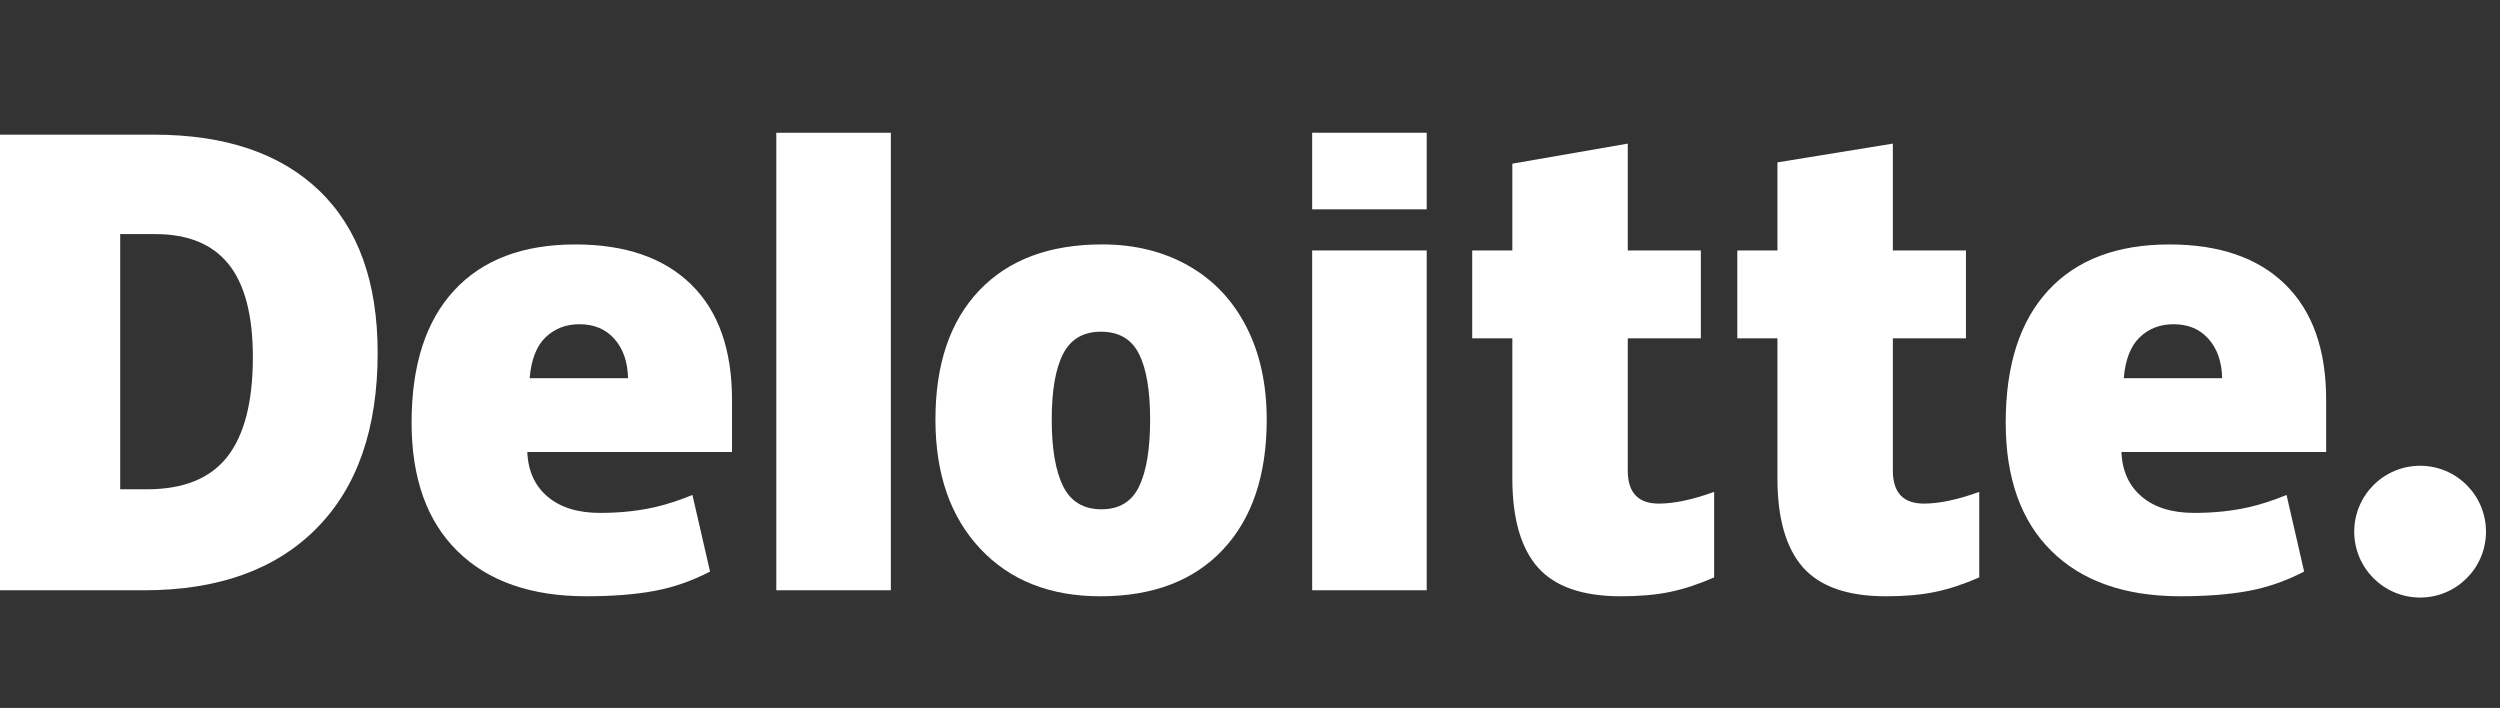 <svg width="113" height="32" viewBox="0 0 113 32" fill="none" xmlns="http://www.w3.org/2000/svg">
<rect x="0" y="0" width="113" height="32" fill="#333333" stroke="none"/>
<path d="M106.411 24.031C106.411 22.387 107.746 21.053 109.389 21.053C111.033 21.053 112.367 22.387 112.367 24.031C112.367 25.675 111.033 27.009 109.389 27.009C107.746 27.009 106.411 25.675 106.411 24.031Z" fill="white"/>
<path d="M11.43 16.144C11.43 14.258 11.066 12.858 10.337 11.946C9.607 11.036 8.501 10.581 7.015 10.581H5.433V22.116H6.643C8.294 22.116 9.504 21.627 10.275 20.644C11.044 19.663 11.43 18.163 11.43 16.144ZM17.07 15.948C17.07 19.384 16.146 22.032 14.298 23.891C12.451 25.751 9.853 26.681 6.505 26.681H0V6.087H6.96C10.188 6.087 12.68 6.933 14.436 8.623C16.192 10.313 17.07 12.754 17.07 15.948Z" fill="white"/>
<path d="M35.089 26.68H40.266V6.001H35.089V26.68Z" fill="white"/>
<path d="M47.538 18.967C47.538 20.285 47.711 21.291 48.055 21.982C48.399 22.674 48.977 23.02 49.788 23.02C50.592 23.02 51.16 22.674 51.49 21.982C51.821 21.291 51.986 20.285 51.986 18.967C51.986 17.655 51.819 16.666 51.483 15.998C51.147 15.328 50.574 14.993 49.762 14.993C48.967 14.993 48.399 15.327 48.055 15.99C47.711 16.655 47.538 17.647 47.538 18.967ZM57.255 18.967C57.255 21.479 56.596 23.438 55.276 24.843C53.957 26.249 52.11 26.952 49.736 26.952C47.459 26.952 45.647 26.233 44.302 24.796C42.955 23.358 42.282 21.416 42.282 18.967C42.282 16.462 42.941 14.517 44.261 13.129C45.581 11.742 47.432 11.048 49.816 11.048C51.289 11.048 52.592 11.37 53.721 12.012C54.85 12.654 55.722 13.573 56.335 14.771C56.949 15.967 57.255 17.366 57.255 18.967Z" fill="white"/>
<path d="M59.31 26.68H64.487V18.766V11.32H59.31V26.68Z" fill="white"/>
<path d="M59.31 9.462H64.487V6H59.31V9.462Z" fill="white"/>
<path d="M74.977 22.763C75.676 22.763 76.508 22.585 77.479 22.233V26.098C76.781 26.404 76.118 26.624 75.487 26.754C74.856 26.886 74.116 26.952 73.269 26.952C71.53 26.952 70.278 26.515 69.508 25.643C68.742 24.77 68.358 23.431 68.358 21.624V15.292H66.544V11.321H68.358V7.398L73.575 6.491V11.321H76.878V15.292H73.575V21.271C73.575 22.265 74.043 22.763 74.977 22.763Z" fill="white"/>
<path d="M86.959 22.763C87.658 22.763 88.491 22.585 89.462 22.233V26.098C88.765 26.404 88.1 26.624 87.47 26.754C86.838 26.886 86.1 26.952 85.251 26.952C83.513 26.952 82.26 26.515 81.493 25.643C80.725 24.77 80.34 23.431 80.34 21.624V15.292H78.526V11.321H80.34V7.339L85.557 6.491V11.321H88.861V15.292H85.557V21.271C85.557 22.265 86.025 22.763 86.959 22.763Z" fill="white"/>
<path d="M95.994 17.096C96.065 16.254 96.305 15.638 96.716 15.245C97.127 14.851 97.636 14.655 98.244 14.655C98.908 14.655 99.435 14.876 99.826 15.32C100.22 15.762 100.425 16.354 100.442 17.096H95.994ZM103.295 12.859C102.064 11.653 100.318 11.049 98.06 11.049C95.686 11.049 93.859 11.742 92.578 13.13C91.299 14.517 90.658 16.508 90.658 19.102C90.658 21.614 91.35 23.551 92.731 24.911C94.112 26.271 96.052 26.951 98.55 26.951C99.75 26.951 100.782 26.869 101.647 26.707C102.507 26.546 103.34 26.254 104.147 25.834L103.352 22.372C102.765 22.612 102.207 22.796 101.679 22.918C100.917 23.094 100.082 23.183 99.172 23.183C98.174 23.183 97.386 22.939 96.809 22.451C96.231 21.963 95.924 21.289 95.888 20.43H105.142V18.072C105.142 15.803 104.526 14.065 103.295 12.859Z" fill="white"/>
<path d="M23.94 17.096C24.011 16.254 24.251 15.638 24.661 15.245C25.072 14.851 25.582 14.655 26.191 14.655C26.853 14.655 27.38 14.876 27.772 15.32C28.166 15.762 28.37 16.354 28.388 17.096H23.94ZM31.242 12.859C30.01 11.653 28.265 11.049 26.006 11.049C23.631 11.049 21.805 11.742 20.525 13.13C19.245 14.517 18.604 16.508 18.604 19.102C18.604 21.614 19.295 23.551 20.677 24.911C22.058 26.271 23.998 26.951 26.496 26.951C27.695 26.951 28.728 26.869 29.593 26.707C30.453 26.546 31.286 26.254 32.094 25.834L31.298 22.372C30.711 22.612 30.152 22.796 29.626 22.918C28.862 23.094 28.027 23.183 27.117 23.183C26.12 23.183 25.332 22.939 24.754 22.451C24.176 21.963 23.869 21.289 23.834 20.43H33.087V18.072C33.087 15.803 32.472 14.065 31.242 12.859Z" fill="white"/>
</svg>
